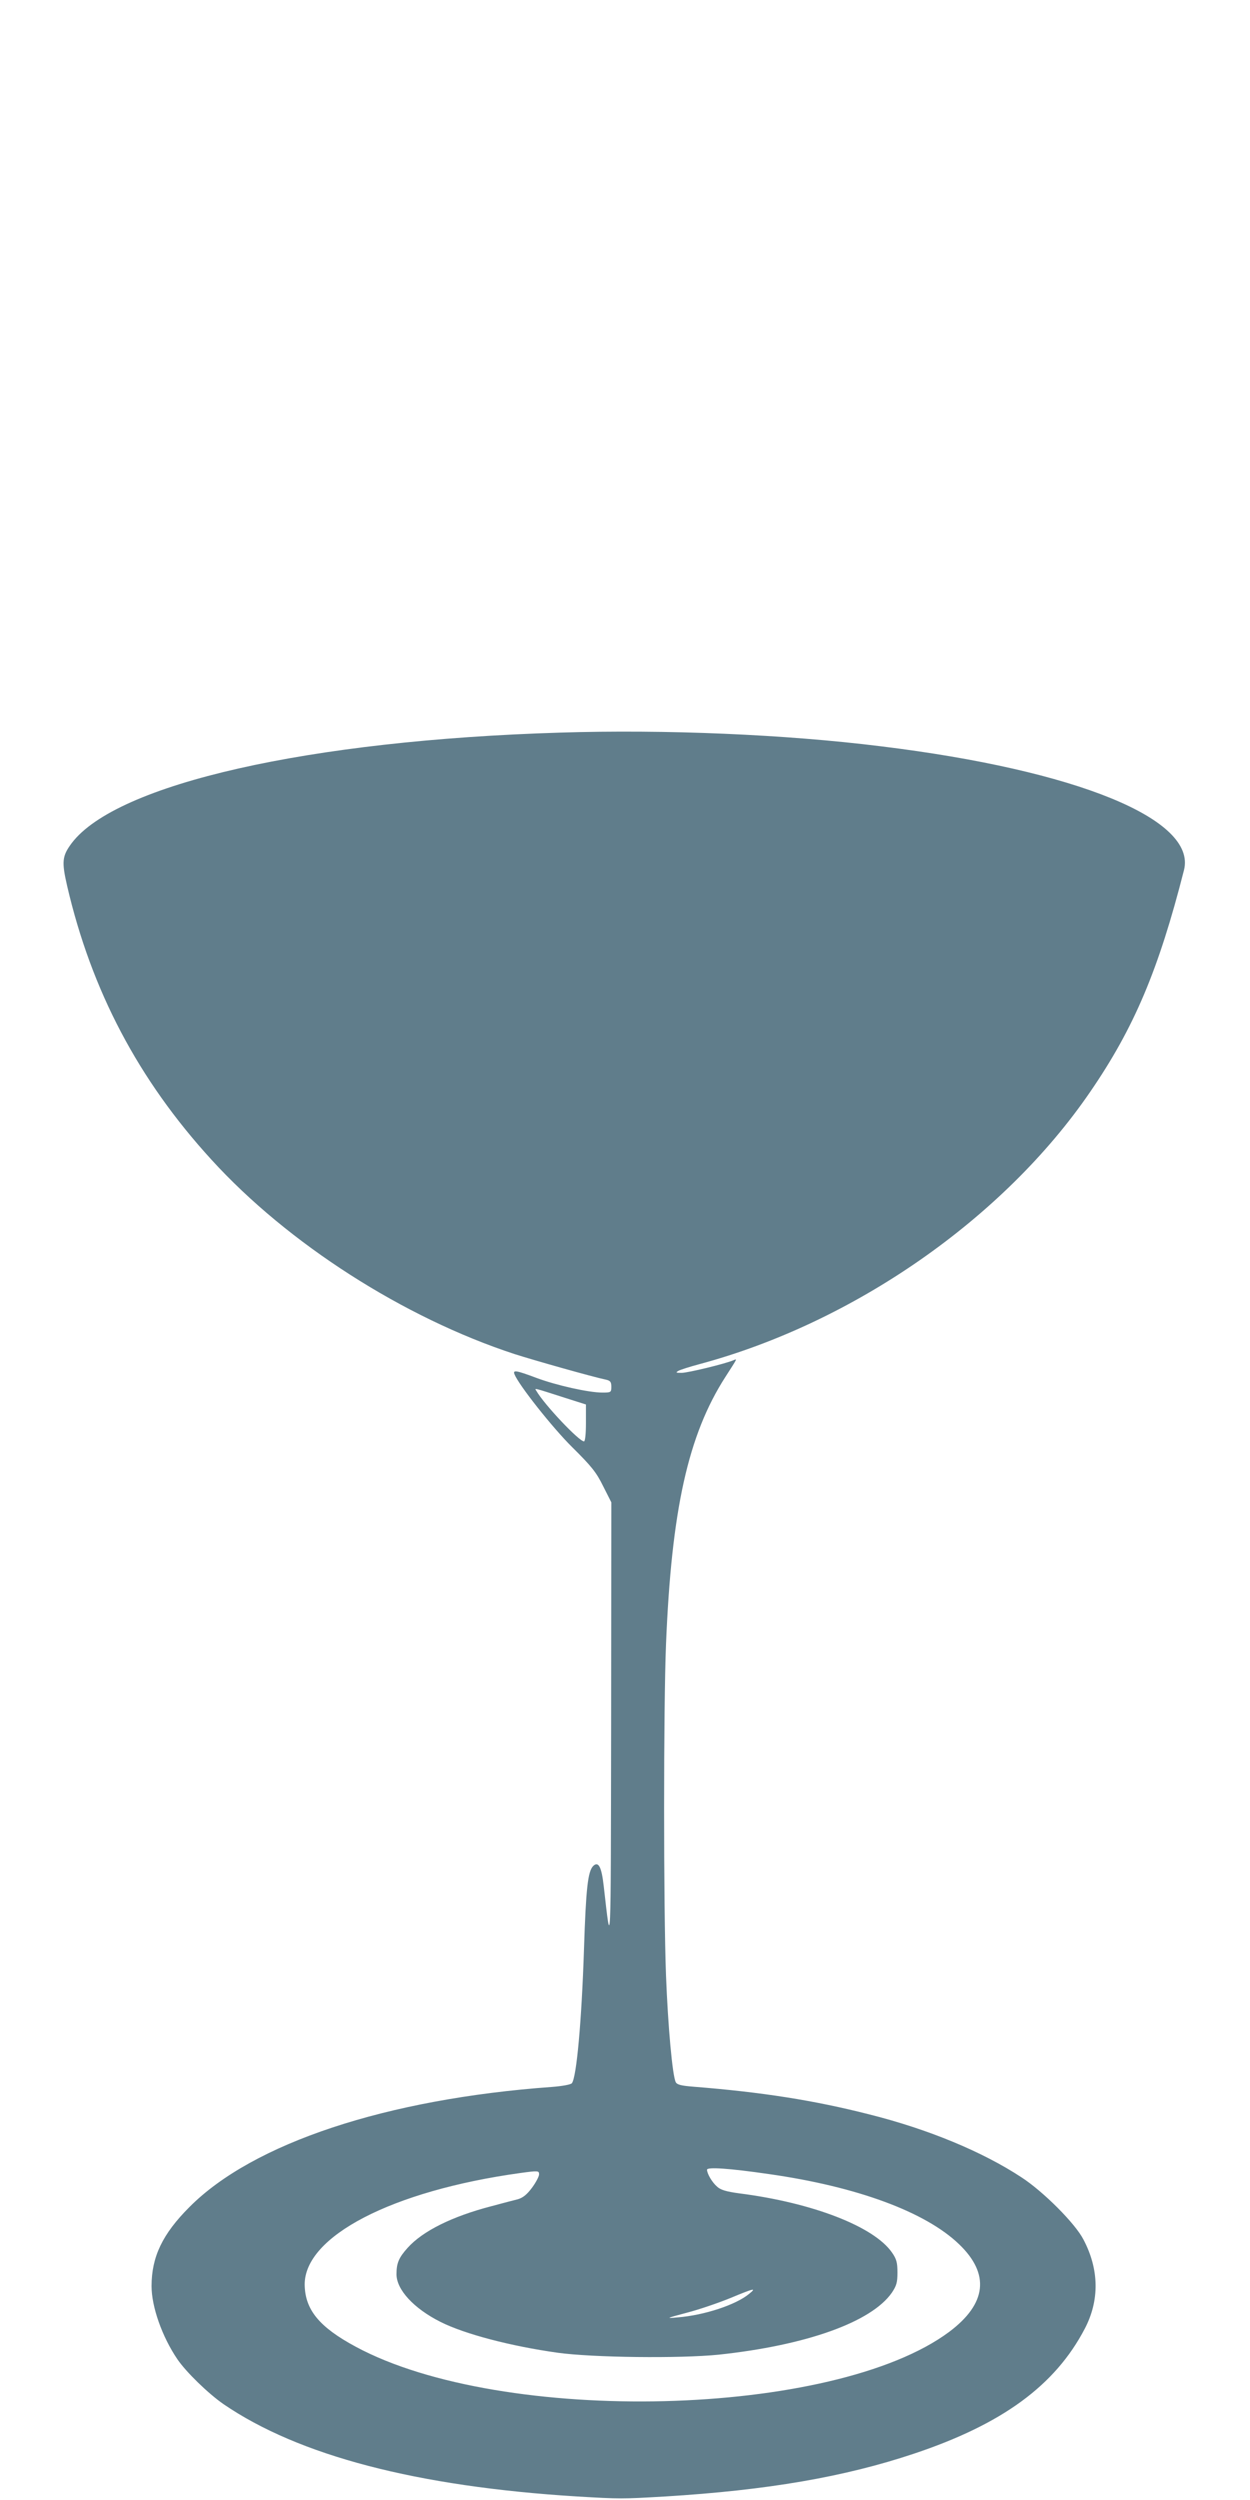 <?xml version="1.0" standalone="no"?>
<!DOCTYPE svg PUBLIC "-//W3C//DTD SVG 20010904//EN"
 "http://www.w3.org/TR/2001/REC-SVG-20010904/DTD/svg10.dtd">
<svg version="1.0" xmlns="http://www.w3.org/2000/svg"
 width="640pt" height="1280pt" viewBox="0 0 640 1280"
 preserveAspectRatio="xMidYMid meet">
<g transform="translate(0,1280) scale(0.1,-0.1)"
fill="#607d8b" stroke="none">
<path d="M2867 9049 c-1285 -39 -2270 -262 -2500 -566 -49 -66 -52 -94 -23
-220 124 -534 364 -991 739 -1401 391 -429 984 -809 1552 -995 100 -32 400
-117 468 -131 22 -5 27 -12 27 -36 0 -29 -2 -30 -46 -30 -70 0 -235 37 -337
75 -104 39 -122 42 -113 19 21 -54 194 -273 296 -374 99 -98 123 -128 158
-199 l42 -83 -1 -1137 c-2 -1201 0 -1159 -38 -827 -11 98 -27 128 -54 102 -27
-28 -37 -113 -47 -426 -12 -367 -38 -656 -62 -686 -5 -7 -50 -15 -101 -19
-848 -61 -1532 -288 -1857 -615 -138 -138 -194 -255 -194 -405 0 -106 54 -259
132 -374 45 -66 157 -175 236 -230 386 -264 989 -422 1811 -473 222 -13 228
-13 450 0 524 32 918 100 1274 219 452 151 723 349 875 640 76 145 74 304 -7
457 -42 82 -206 246 -317 318 -199 131 -478 247 -782 323 -279 71 -544 113
-896 141 -63 5 -85 10 -92 23 -17 32 -40 286 -50 547 -13 342 -13 1376 0 1695
28 688 113 1072 304 1369 64 100 62 94 40 85 -43 -18 -232 -64 -264 -64 -29 0
-32 1 -17 10 10 6 58 21 106 34 791 212 1559 746 2003 1395 225 328 350 624
480 1135 66 260 -547 511 -1552 634 -490 61 -1102 87 -1643 70z m26 -3406
l107 -34 0 -95 c0 -55 -4 -94 -10 -94 -25 0 -203 188 -244 259 -10 15 -18 17
147 -36z m1042 -3974 c452 -64 804 -194 976 -360 158 -152 141 -304 -51 -448
-589 -439 -2287 -482 -3039 -76 -186 100 -259 189 -261 317 -2 248 447 481
1103 572 94 13 97 12 97 -7 0 -10 -16 -41 -36 -68 -26 -35 -46 -51 -72 -59
-20 -5 -82 -21 -137 -36 -200 -52 -351 -127 -428 -213 -45 -50 -57 -78 -57
-135 0 -79 88 -175 225 -244 123 -62 358 -124 600 -158 181 -25 626 -30 824
-10 450 48 782 167 887 317 24 36 29 52 29 104 0 51 -5 69 -28 102 -92 133
-406 255 -782 303 -67 9 -96 18 -113 34 -26 22 -52 67 -52 87 0 15 115 7 315
-22z m-100 -614 c-68 -56 -229 -109 -365 -120 -63 -6 -62 -5 47 24 62 16 161
50 220 74 125 52 139 55 98 22z"/>
</g>
</svg>
